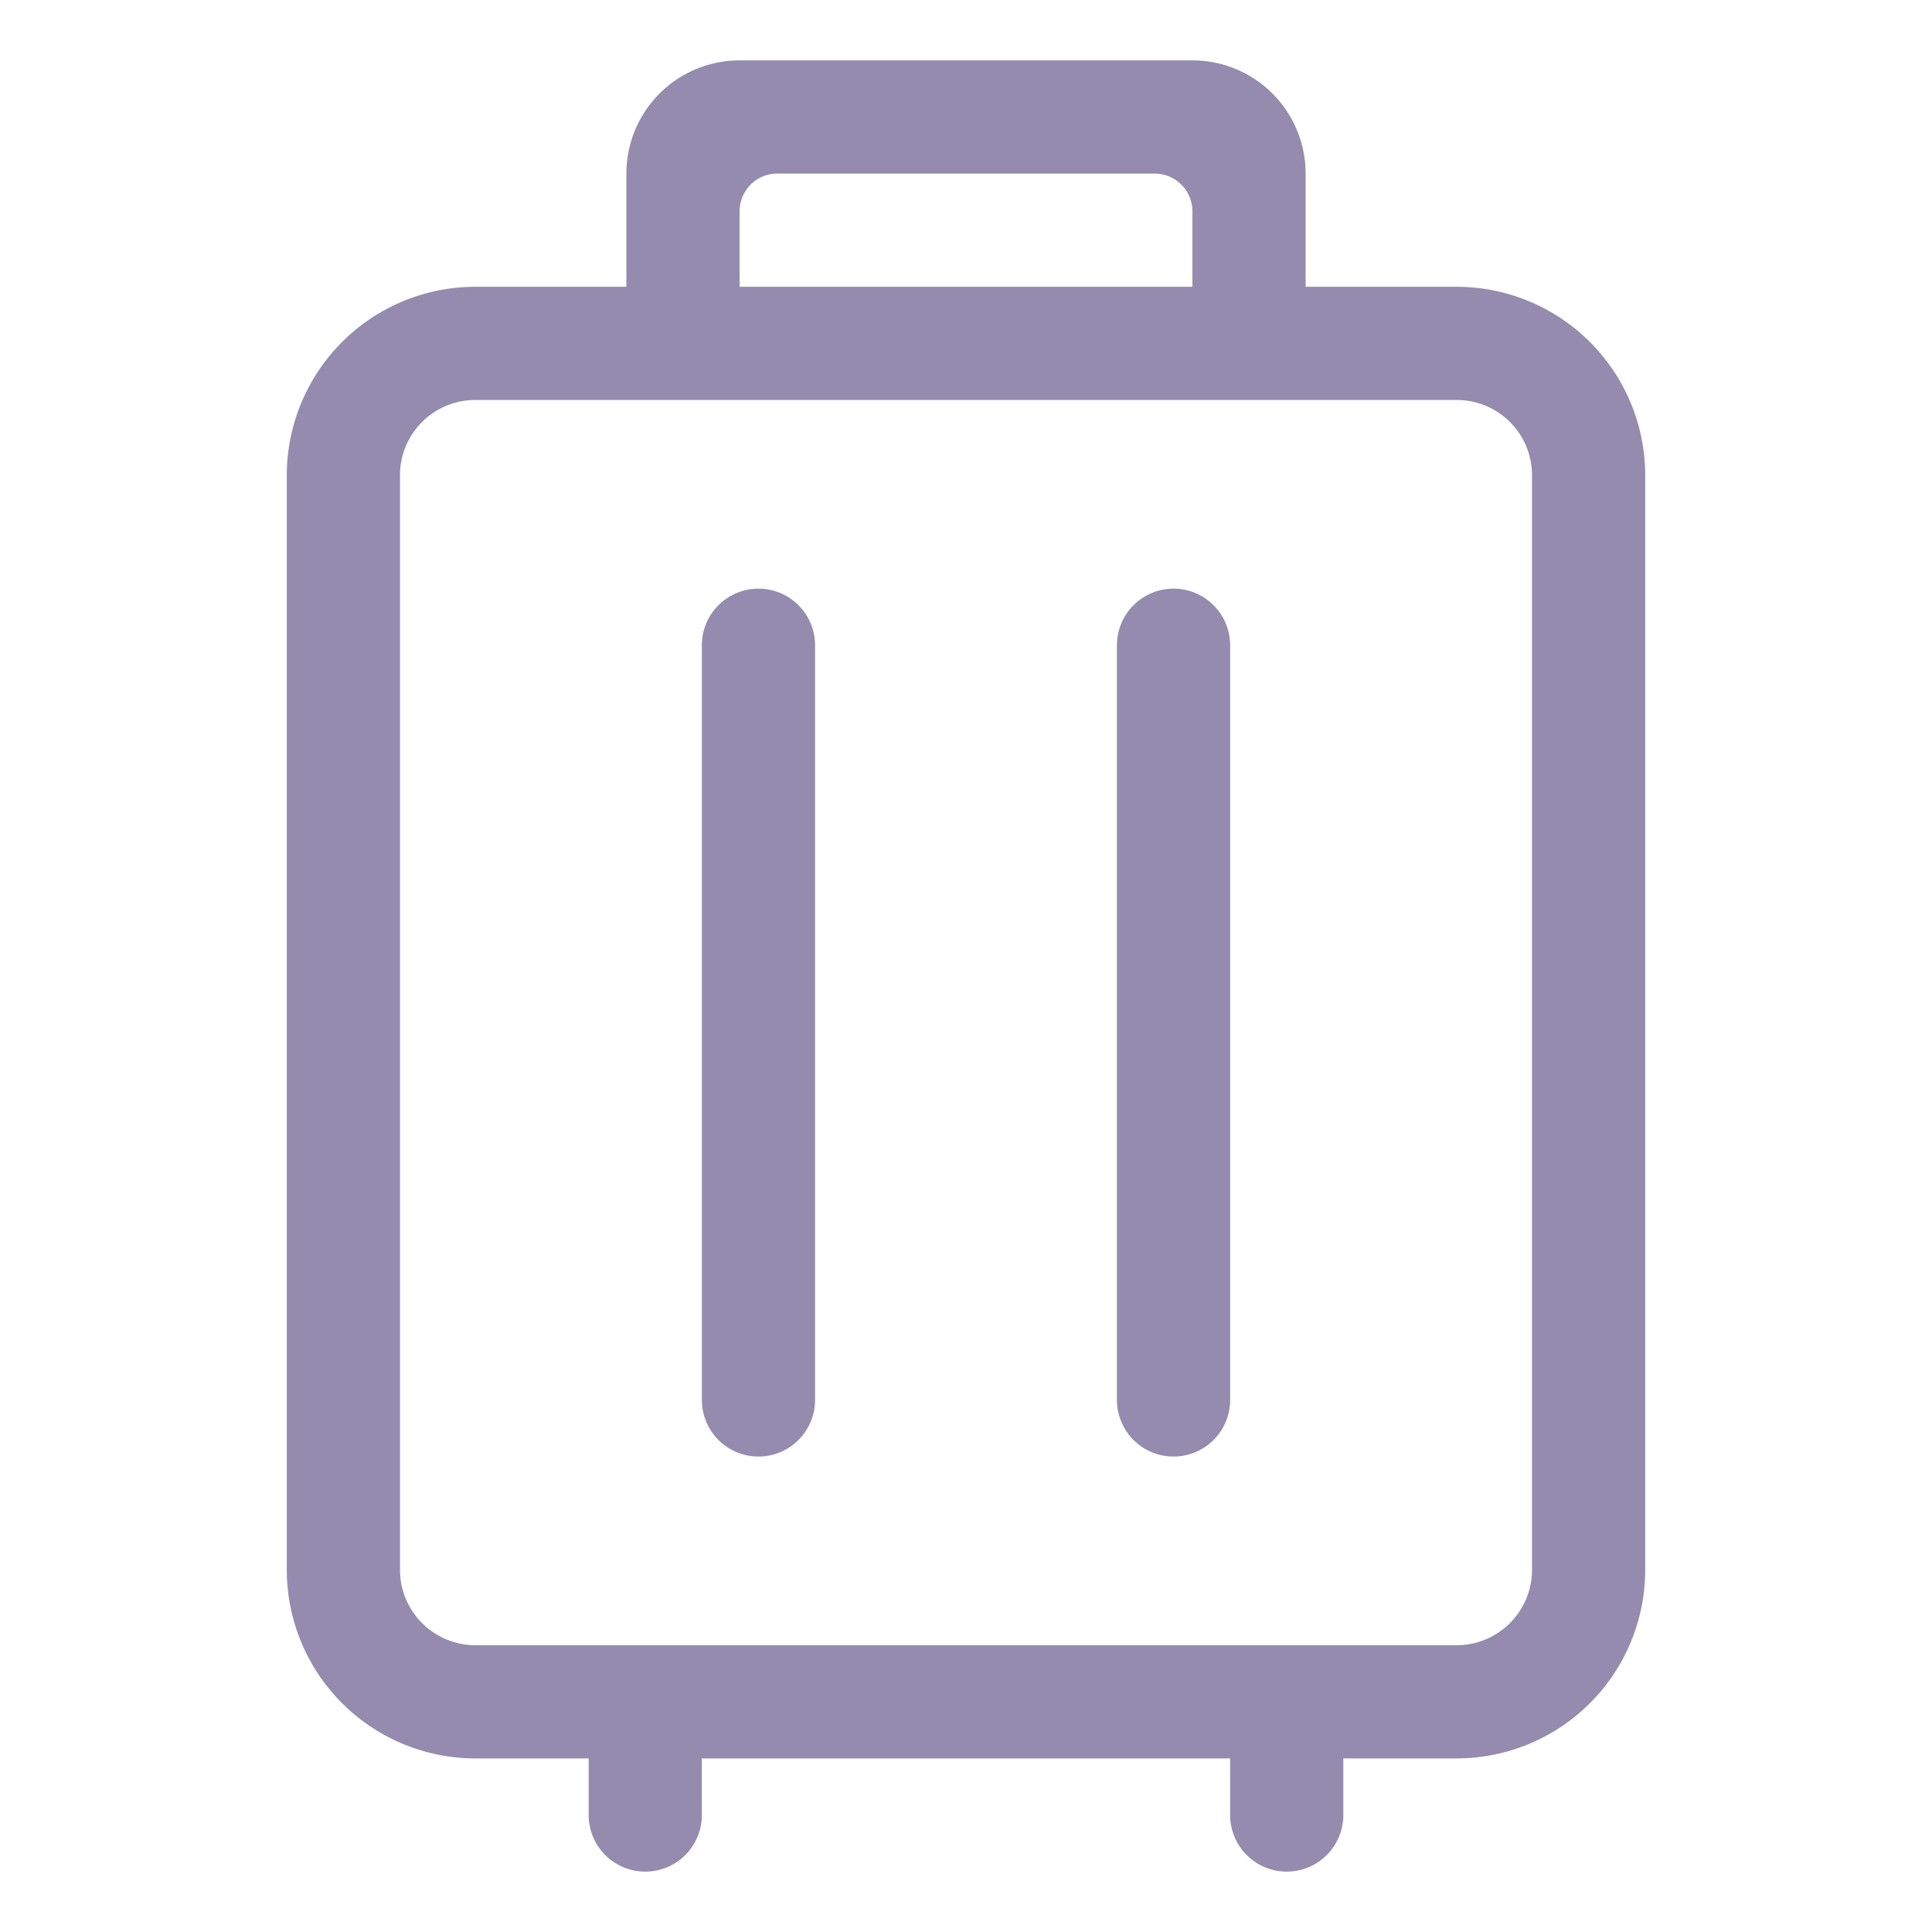 <?xml version="1.0" standalone="no"?><!DOCTYPE svg PUBLIC "-//W3C//DTD SVG 1.1//EN" "http://www.w3.org/Graphics/SVG/1.1/DTD/svg11.dtd"><svg t="1752630563188" class="icon" viewBox="0 0 1024 1024" version="1.1" xmlns="http://www.w3.org/2000/svg" p-id="2680" xmlns:xlink="http://www.w3.org/1999/xlink" width="128" height="128"><path d="M772 932H712v30a30 30 0 0 1-60 0v-30h-280v30a30 30 0 0 1-60 0v-30H252A100 100 0 0 1 152 832V252A100 100 0 0 1 252 152h80V92A60 60 0 0 1 392 32h240a60 60 0 0 1 60 60V152h80A100 100 0 0 1 872 252V832a100 100 0 0 1-100 100zM632 112a20 20 0 0 0-20-20h-200a20.16 20.16 0 0 0-14.16 5.84A20.16 20.16 0 0 0 392 112v40h240V112z m180 140a39.88 39.88 0 0 0-40-40h-520a39.88 39.88 0 0 0-40 40V832a40 40 0 0 0 40 40h520a40 40 0 0 0 40-40V252z m-190 520a30 30 0 0 1-30-30v-400a30 30 0 0 1 60 0v400a30 30 0 0 1-30 30z m-220 0a30 30 0 0 1-30-30v-400a30 30 0 0 1 60 0v400a30 30 0 0 1-30 30z" fill="#958BAE" p-id="2681"></path></svg>